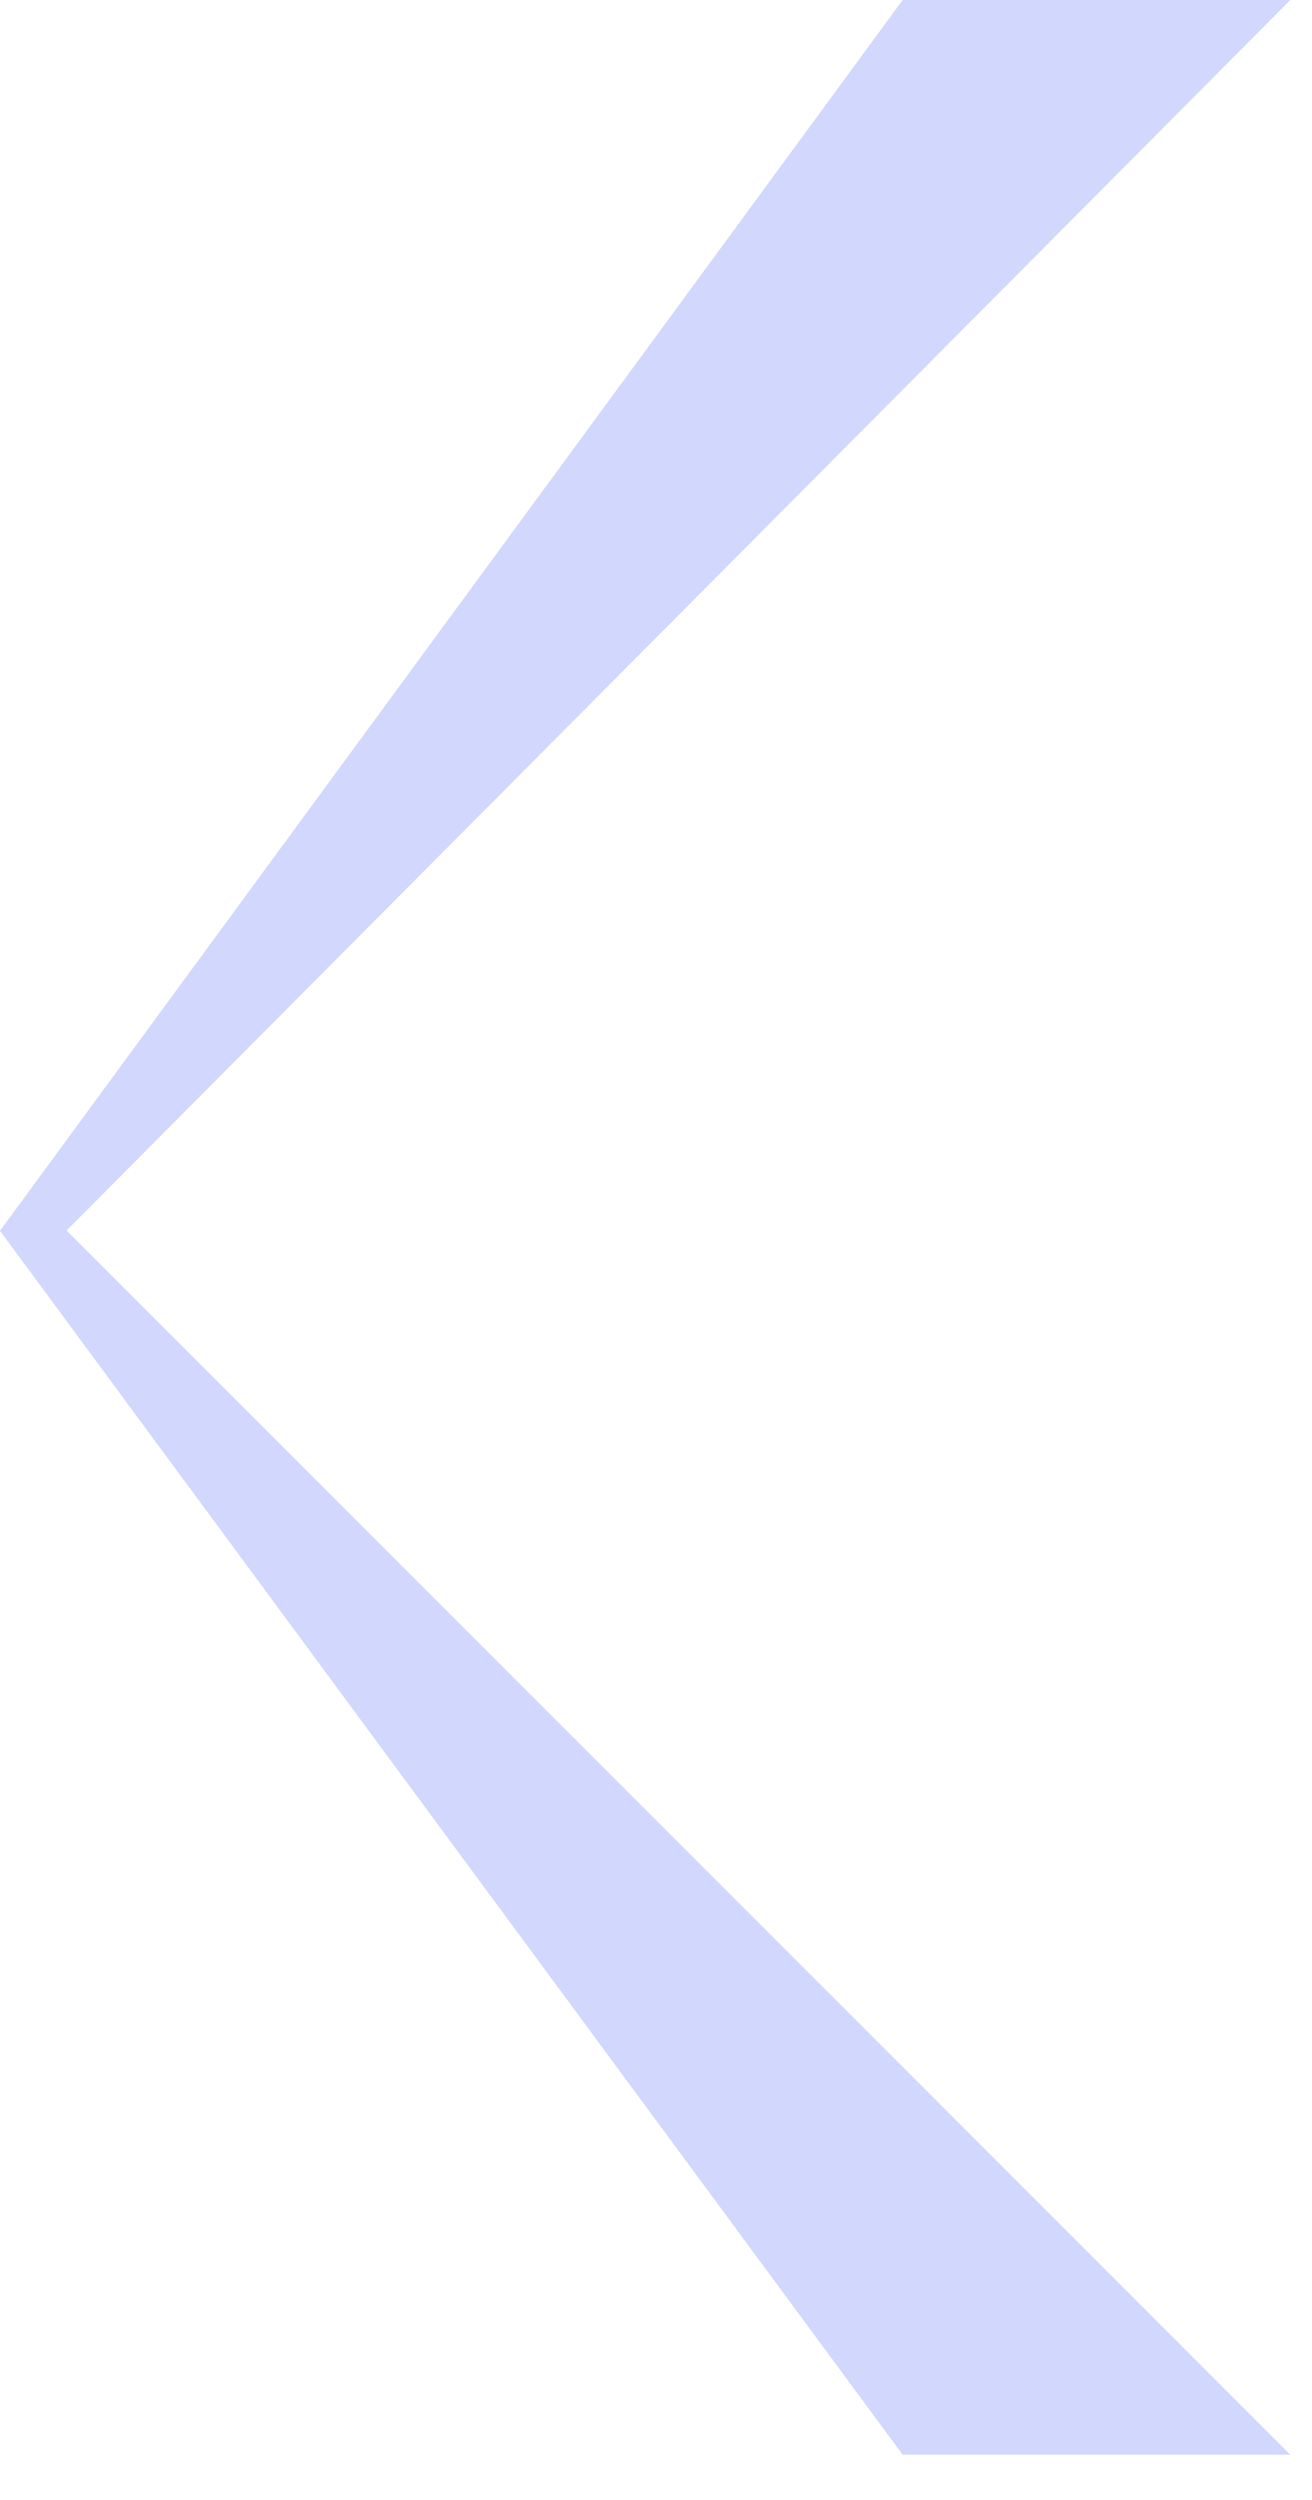 <?xml version="1.0" encoding="utf-8"?>
<svg xmlns="http://www.w3.org/2000/svg" fill="none" height="100%" overflow="visible" preserveAspectRatio="none" style="display: block;" viewBox="0 0 21 40" width="100%">
<path d="M3.192 21.814L20.653 39.276H14.448L0 19.693L14.448 0H20.653L1.066 19.688L3.192 21.814Z" fill="#213BF7" id="Vector" opacity="0.2"/>
</svg>